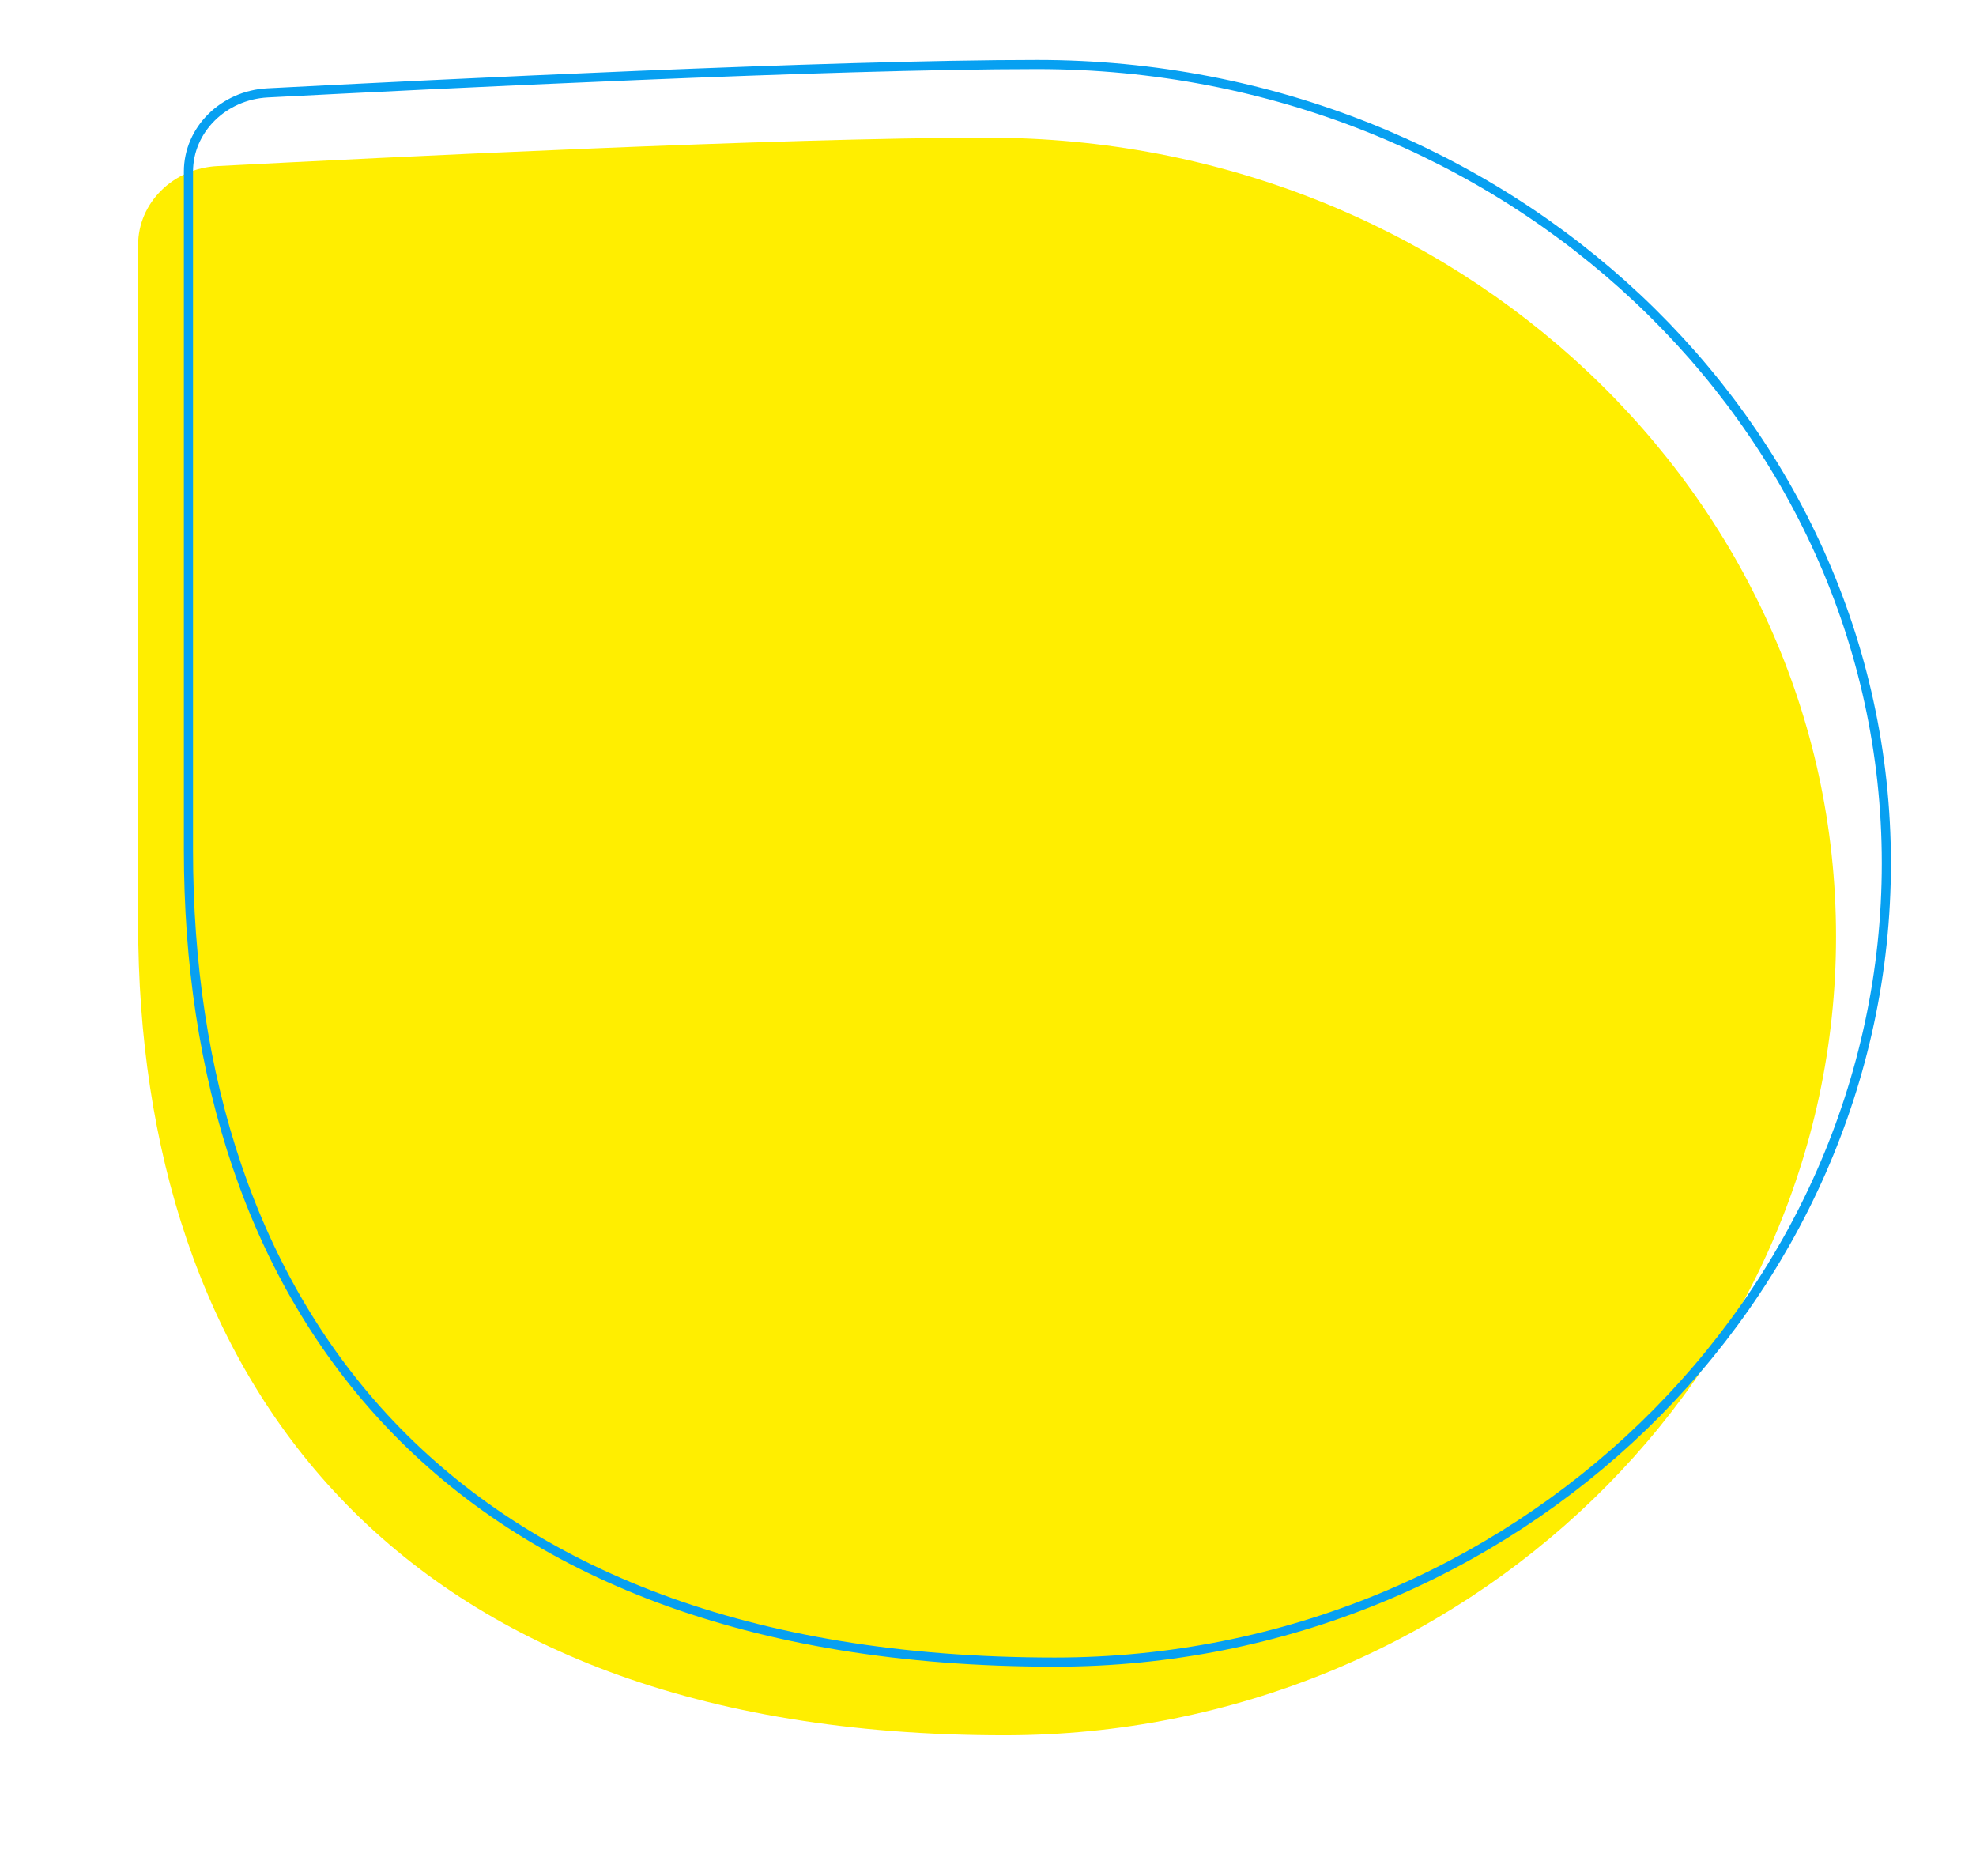 <?xml version="1.0" encoding="UTF-8"?> <svg xmlns="http://www.w3.org/2000/svg" width="432" height="410" viewBox="0 0 432 410" fill="none"> <path d="M422.2 179.6C422.2 274.8 341.2 354.2 240.4 354.2C105.7 354.2 51 275 51 176.7V28.4C51 19.3 58.6 11.7 68.3 11.2C105.1 9.3 191.4 5 236.6 5C339.1 4.9 422.2 83.1 422.2 179.6Z" fill="white"></path> <g filter="url(#filter0_d)"> <path d="M401.4 200.7C401.4 295.9 320.4 375.3 219.6 375.3C84.9 375.3 30.2 296.1 30.2 197.8V49.5C30.2 40.4 37.8 32.8 47.5 32.3C84.3 30.4 170.6 26.1 215.8 26.1C318.3 26 401.4 104.2 401.4 200.7Z" fill="#FFEE00"></path> </g> <path d="M412.4 188.7C412.4 283.9 331.4 363.3 230.6 363.3C95.9 363.3 41.2 284.1 41.2 185.8V37.5C41.2 28.4 48.8 20.8 58.5 20.3C95.3 18.4 181.6 14.1 226.8 14.1C329.3 14.1 412.4 92.3 412.4 188.7Z" stroke="#07A0F1" stroke-width="1.998" stroke-miterlimit="10" stroke-linecap="round" stroke-linejoin="round"></path> <defs> <filter id="filter0_d" x="0.2" y="0.1" width="431.2" height="409.2" filterUnits="userSpaceOnUse" color-interpolation-filters="sRGB"> <feFlood flood-opacity="0" result="BackgroundImageFix"></feFlood> <feColorMatrix in="SourceAlpha" type="matrix" values="0 0 0 0 0 0 0 0 0 0 0 0 0 0 0 0 0 0 127 0" result="hardAlpha"></feColorMatrix> <feOffset dy="4"></feOffset> <feGaussianBlur stdDeviation="15"></feGaussianBlur> <feComposite in2="hardAlpha" operator="out"></feComposite> <feColorMatrix type="matrix" values="0 0 0 0 1 0 0 0 0 1 0 0 0 0 1 0 0 0 0.65 0"></feColorMatrix> <feBlend mode="normal" in2="BackgroundImageFix" result="effect1_dropShadow"></feBlend> <feBlend mode="normal" in="SourceGraphic" in2="effect1_dropShadow" result="shape"></feBlend> </filter> </defs> </svg> 